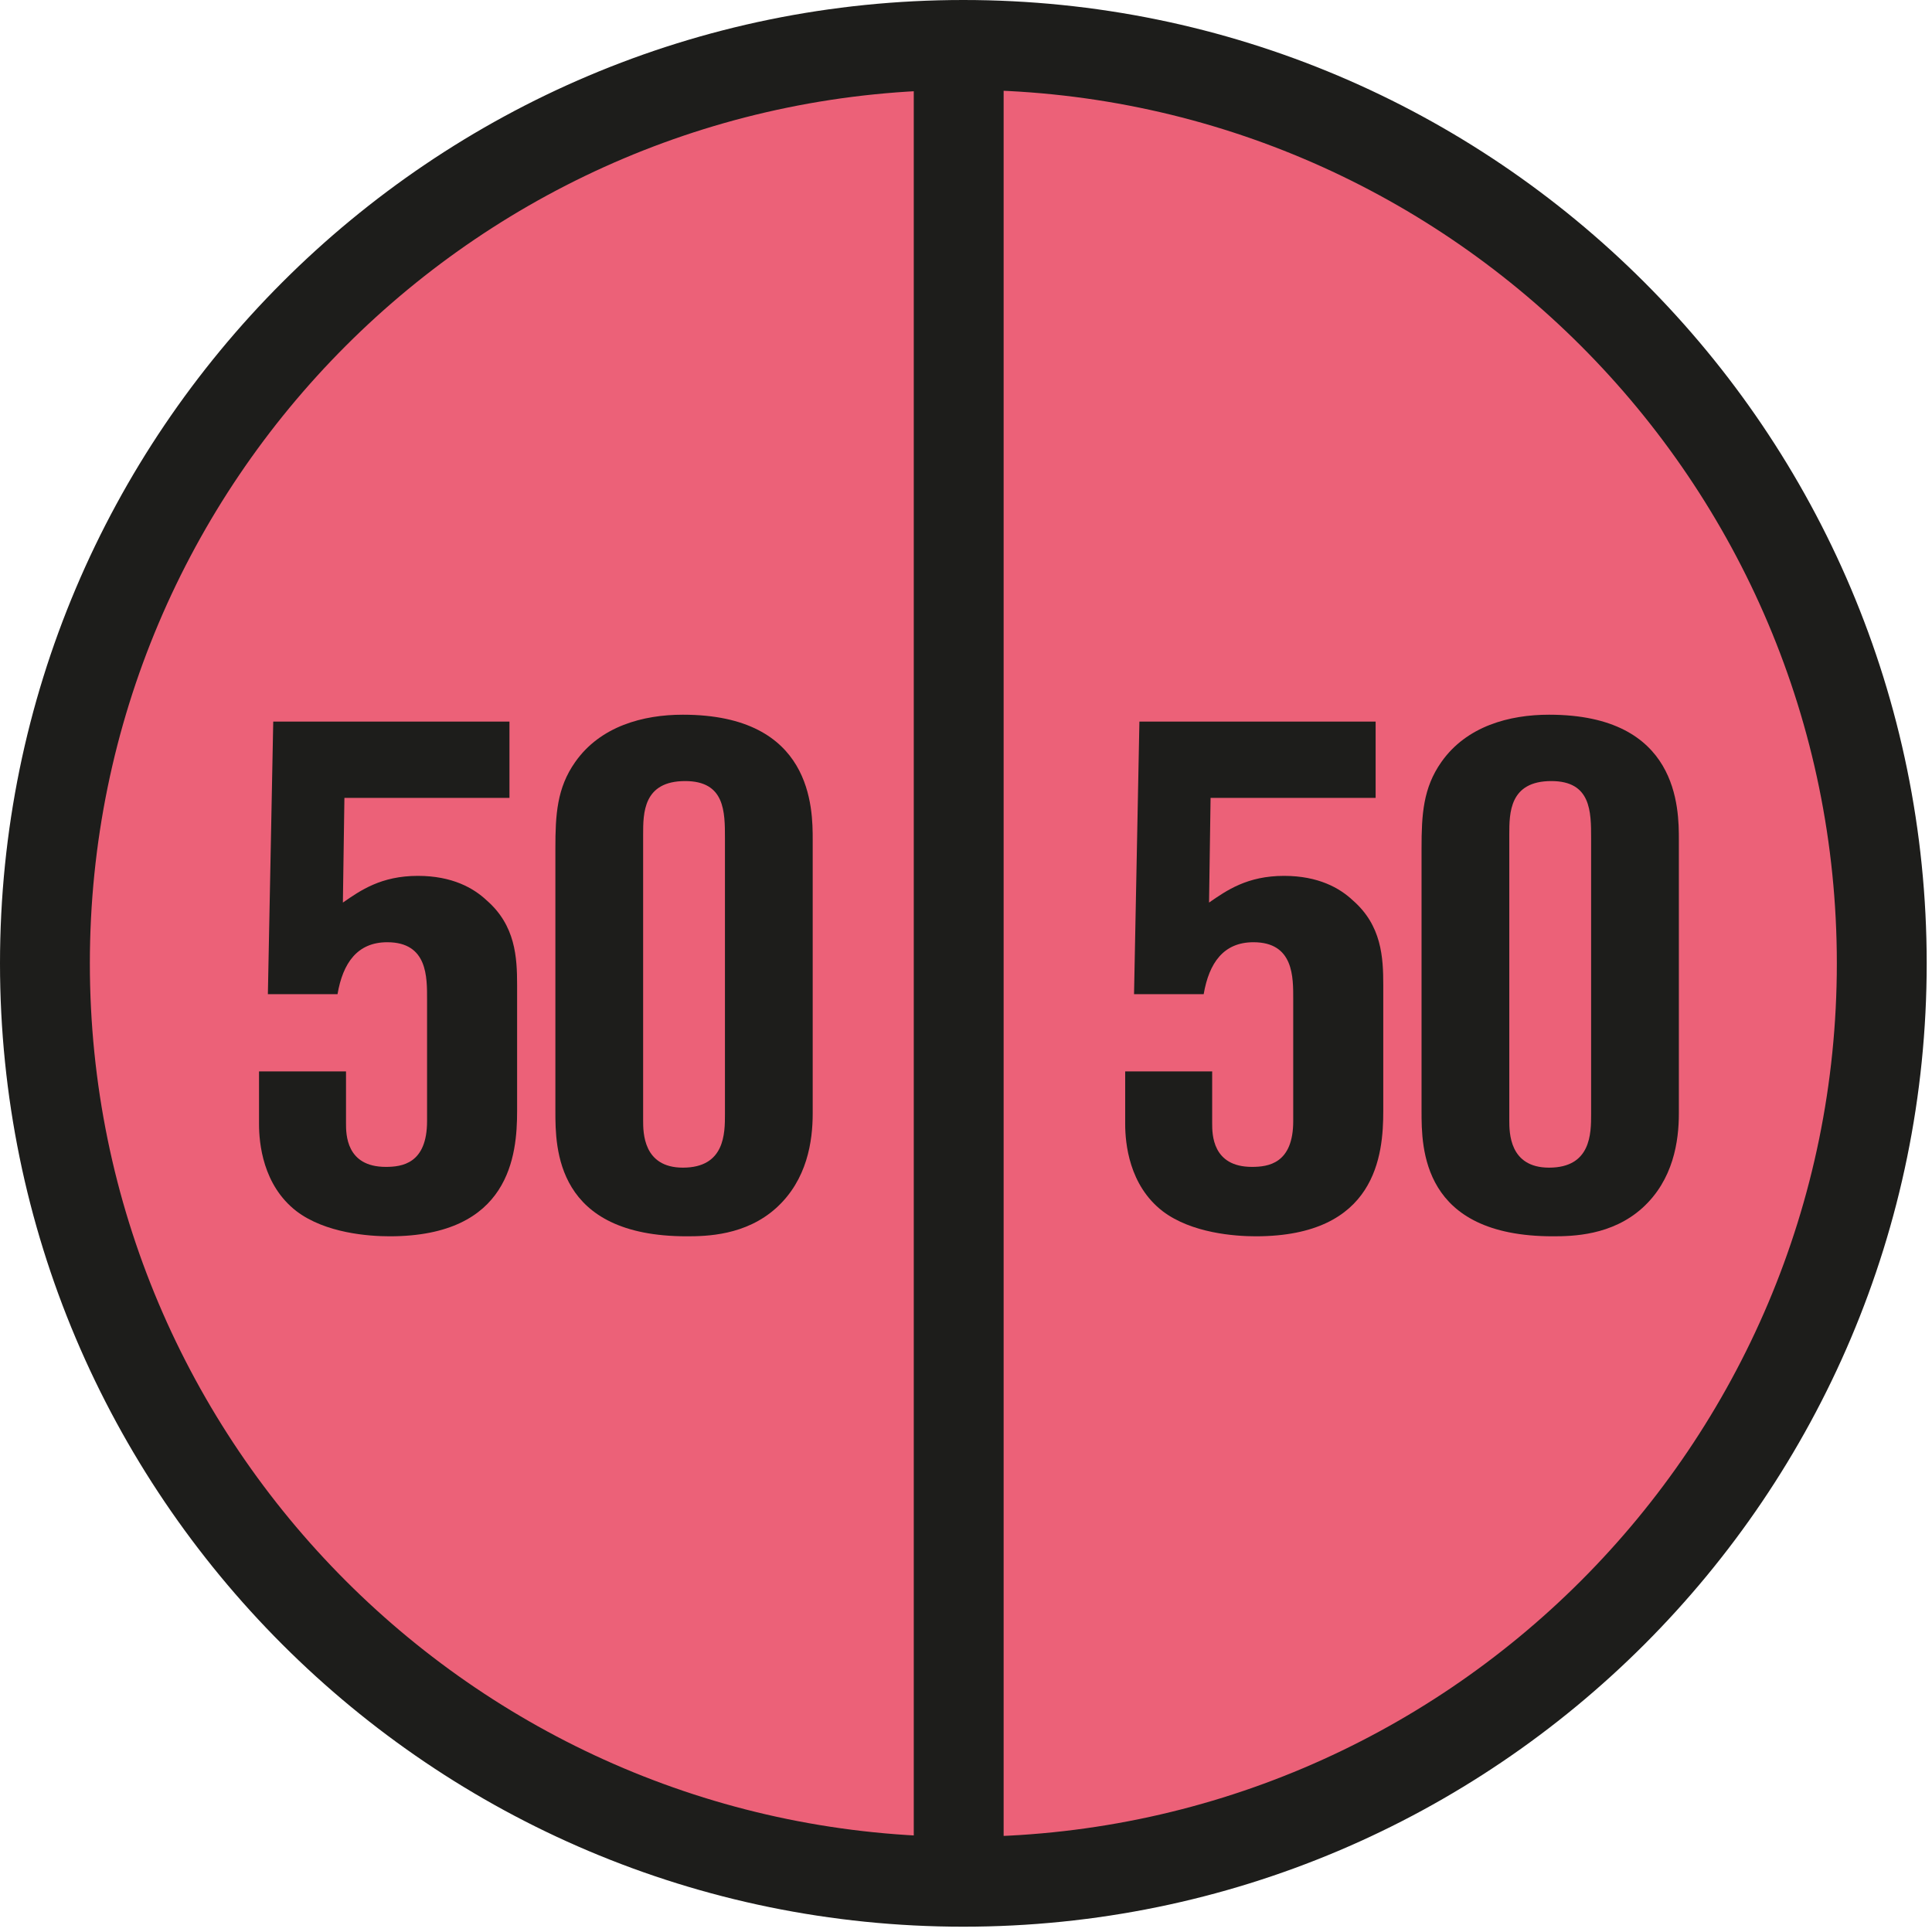 <?xml version="1.0" encoding="UTF-8" standalone="no"?>
<!DOCTYPE svg PUBLIC "-//W3C//DTD SVG 1.1//EN" "http://www.w3.org/Graphics/SVG/1.1/DTD/svg11.dtd">
<svg width="100%" height="100%" viewBox="0 0 86 86" version="1.1" xmlns="http://www.w3.org/2000/svg" xmlns:xlink="http://www.w3.org/1999/xlink" xml:space="preserve" xmlns:serif="http://www.serif.com/" style="fill-rule:evenodd;clip-rule:evenodd;stroke-linejoin:round;stroke-miterlimit:2;">
    <path d="M83.764,42.882C83.764,65.461 65.46,83.764 42.882,83.764C20.303,83.764 2,65.461 2,42.882C2,20.303 20.303,2 42.882,2C65.46,2 83.764,20.303 83.764,42.882" style="fill:#ec6178;fill-rule:nonzero;"/>
    <path d="M85.764,42.882C85.764,19.215 66.549,0 42.882,0C19.215,0 0,19.215 0,42.882C0,66.549 19.215,85.764 42.882,85.764C66.549,85.764 85.764,66.549 85.764,42.882ZM81.764,42.882C81.764,64.342 64.342,81.764 42.882,81.764C21.422,81.764 4,64.342 4,42.882C4,21.422 21.422,4 42.882,4C64.342,4 81.764,21.422 81.764,42.882Z" style="fill:#1d1d1b;"/>
    <path d="M40.675,2L40.675,83.396L44.675,83.396L44.675,2L40.675,2Z" style="fill:#1d1d1b;"/>
    <path d="M11.924,44.255L15.024,44.255C15.263,42.861 15.91,41.942 17.239,41.942C19.044,41.942 19.01,43.507 19.01,44.493L19.01,49.902C19.01,51.806 17.886,51.942 17.171,51.942C15.402,51.942 15.402,50.48 15.402,50.004L15.402,47.691L11.53,47.691L11.53,50.038C11.53,50.888 11.7,52.757 13.194,53.912C14.485,54.896 16.423,55.032 17.342,55.032C22.712,55.032 23.018,51.398 23.018,49.459L23.018,43.847C23.018,42.622 22.95,41.195 21.659,40.075C21.082,39.532 20.131,38.988 18.601,38.988C16.966,38.988 16.046,39.634 15.263,40.177L15.331,35.516L22.678,35.516L22.678,32.12L12.163,32.12L11.924,44.255Z" style="fill:#1d1d1b;fill-rule:nonzero;"/>
    <path d="M24.722,49.46C24.722,51.092 24.722,55.032 30.568,55.032C31.453,55.032 33.187,54.998 34.546,53.776C35.938,52.52 36.176,50.786 36.176,49.562L36.176,37.387C36.176,35.993 36.176,31.814 30.398,31.814C28.628,31.814 26.726,32.324 25.605,33.919C24.79,35.074 24.722,36.265 24.722,37.761L24.722,49.46ZM28.628,37.149C28.628,36.197 28.628,34.768 30.5,34.768C32.27,34.768 32.27,36.129 32.27,37.319L32.27,49.596C32.27,50.446 32.27,51.976 30.398,51.976C28.628,51.976 28.628,50.412 28.628,49.868L28.628,37.149Z" style="fill:#1d1d1b;fill-rule:nonzero;"/>
    <path d="M50.48,44.255L53.58,44.255C53.819,42.861 54.466,41.942 55.795,41.942C57.6,41.942 57.566,43.507 57.566,44.493L57.566,49.902C57.566,51.806 56.442,51.942 55.727,51.942C53.958,51.942 53.958,50.48 53.958,50.004L53.958,47.691L50.086,47.691L50.086,50.038C50.086,50.888 50.256,52.757 51.75,53.912C53.041,54.896 54.979,55.032 55.898,55.032C61.268,55.032 61.574,51.398 61.574,49.459L61.574,43.847C61.574,42.622 61.506,41.195 60.215,40.075C59.638,39.532 58.687,38.988 57.157,38.988C55.522,38.988 54.602,39.634 53.819,40.177L53.887,35.516L61.234,35.516L61.234,32.12L50.719,32.12L50.48,44.255Z" style="fill:#1d1d1b;fill-rule:nonzero;"/>
    <path d="M63.278,49.46C63.278,51.092 63.278,55.032 69.124,55.032C70.009,55.032 71.743,54.998 73.102,53.776C74.494,52.52 74.732,50.786 74.732,49.562L74.732,37.387C74.732,35.993 74.732,31.814 68.954,31.814C67.184,31.814 65.282,32.324 64.161,33.919C63.346,35.074 63.278,36.265 63.278,37.761L63.278,49.46ZM67.184,37.149C67.184,36.197 67.184,34.768 69.056,34.768C70.826,34.768 70.826,36.129 70.826,37.319L70.826,49.596C70.826,50.446 70.826,51.976 68.954,51.976C67.184,51.976 67.184,50.412 67.184,49.868L67.184,37.149Z" style="fill:#1d1d1b;fill-rule:nonzero;"/>
</svg>
